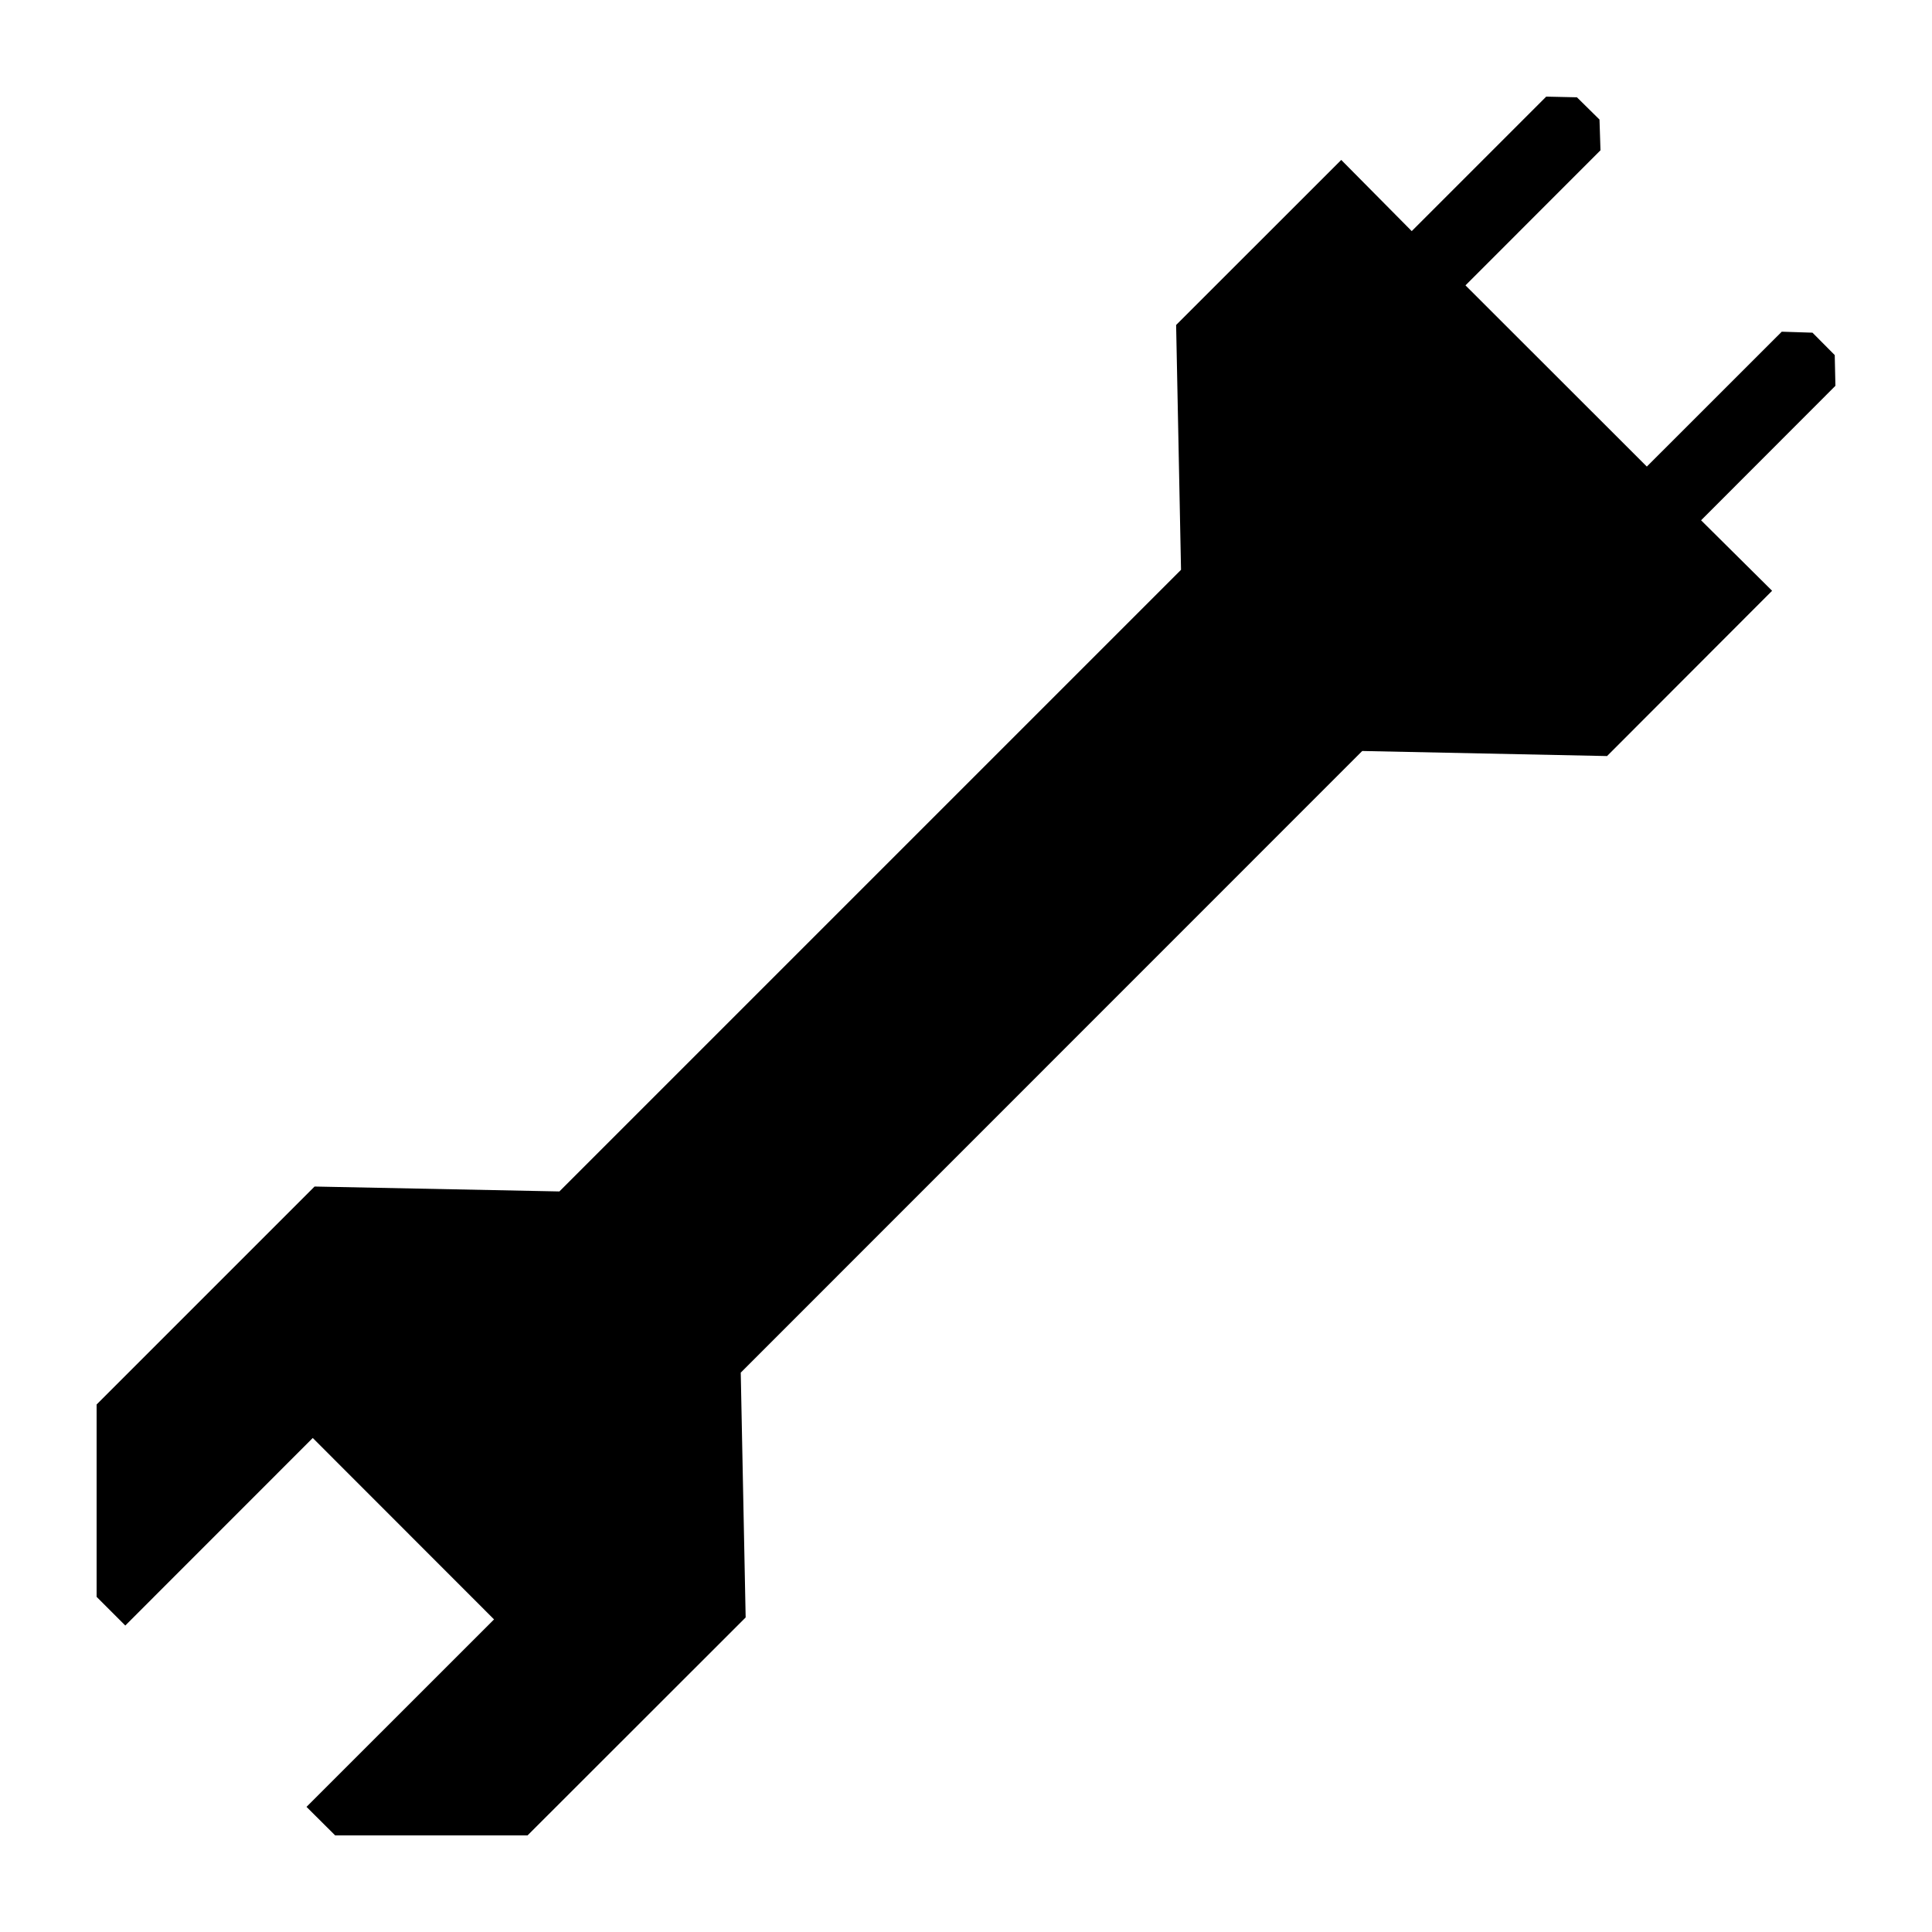 <?xml version="1.0" encoding="UTF-8"?>
<svg width="100pt" height="100pt" version="1.1" viewBox="0 0 100 100" xmlns="http://www.w3.org/2000/svg">
 <path d="m16.188 74.43l-9.703 9.707-1.484-1.484v-9.957l11.281-11.281 12.672 0.254 32.176-32.176-0.254-12.672 8.547-8.543 3.648 3.684 6.961-6.961 1.59 0.035 1.168 1.152 0.051 1.59-6.988 6.992 9.387 9.379 6.984-6.981 1.59 0.051 1.152 1.16 0.035 1.59-6.953 6.961 3.676 3.648-8.543 8.555-12.672-0.262-32.168 32.176 0.254 12.672-11.289 11.281h-9.957l-1.484-1.477 9.707-9.703z" fill-rule="evenodd"/>
</svg>
